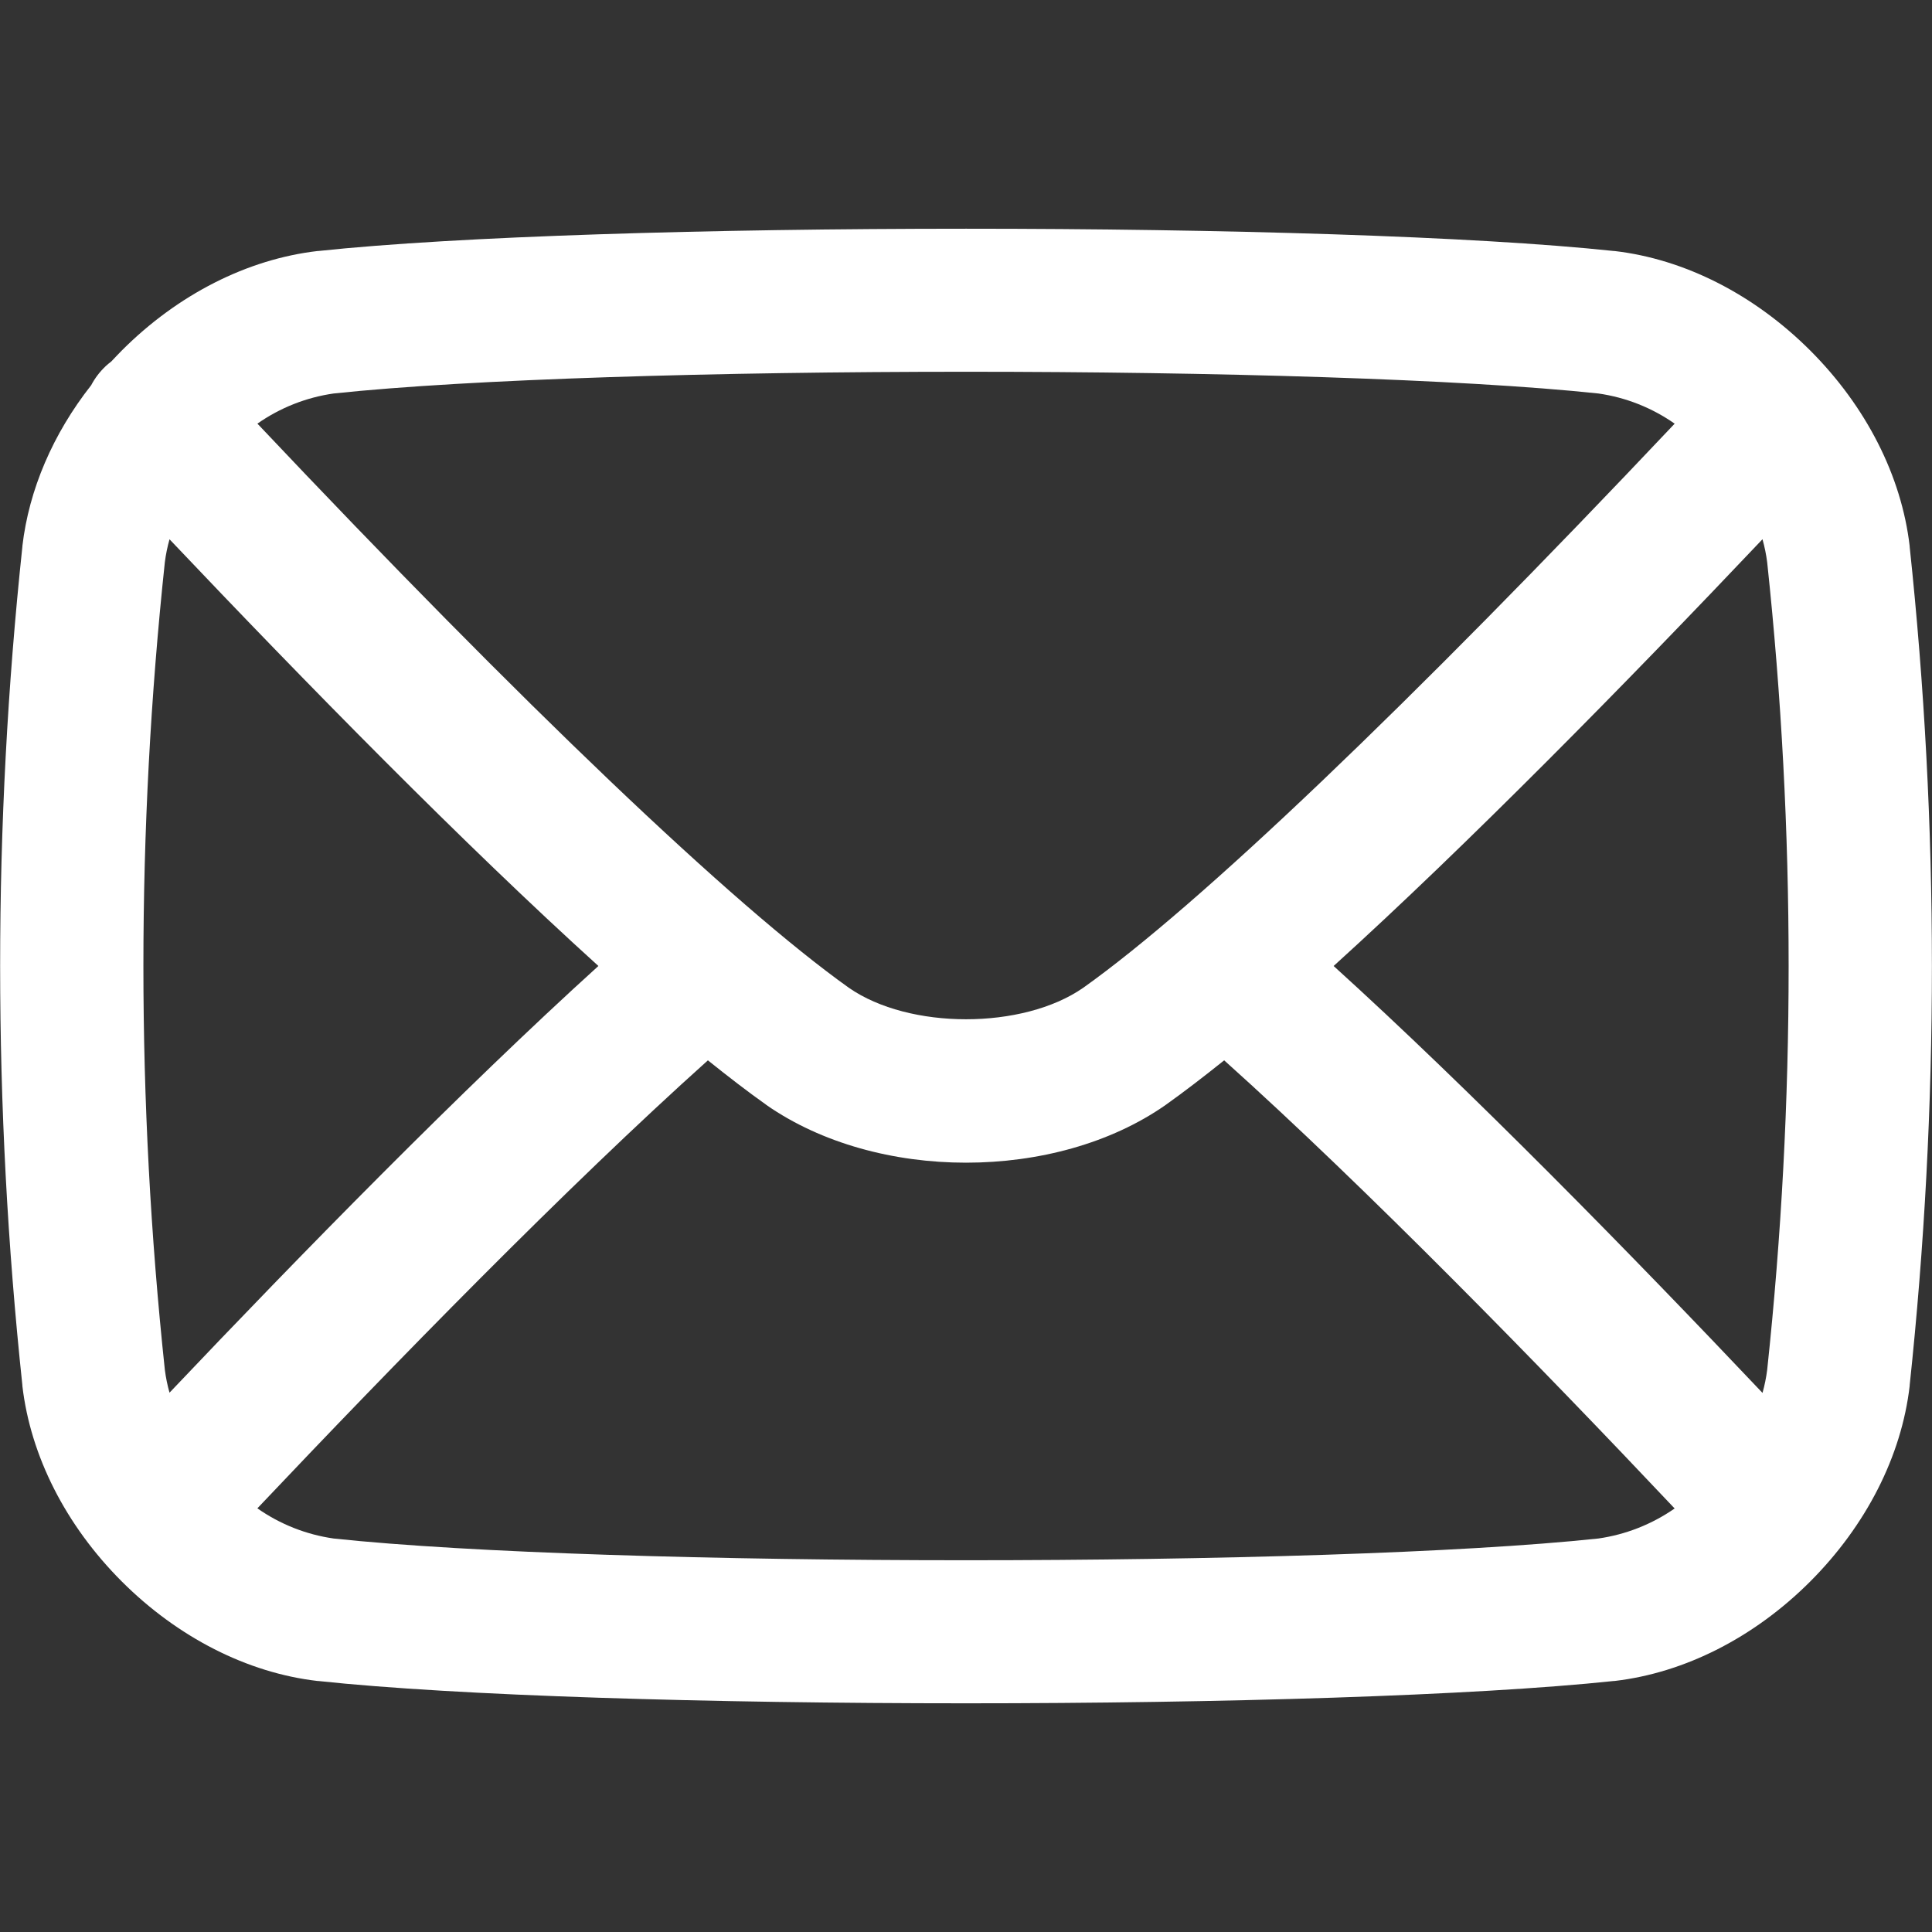 <?xml version="1.0" encoding="UTF-8"?> <svg xmlns="http://www.w3.org/2000/svg" viewBox="0 0 100 100" fill-rule="evenodd"><rect x="0" y="0" width="100" height="100" fill="#333333" stroke="none"/><path d="m98.844 28.266c-0.422-3.629-2.25-7.227-5.148-10.125-2.898-2.894-6.496-4.727-10.125-5.148h-0.031c-14.418-1.539-52.656-1.539-67.074 0h-0.031c-3.629 0.422-7.227 2.242-10.129 5.148-0.188 0.195-0.367 0.375-0.543 0.566-0.102 0.078-0.203 0.164-0.305 0.254h0.004c-0.301 0.285-0.551 0.613-0.742 0.977-1.984 2.523-3.223 5.414-3.562 8.328v0.031c-1.535 14.43-1.535 28.977 0 43.402v0.004 0.031c0.422 3.629 2.25 7.227 5.148 10.125 2.898 2.894 6.496 4.727 10.125 5.148h0.031c7.207 0.773 20.375 1.156 33.539 1.156s26.328-0.391 33.539-1.156h0.031c3.629-0.422 7.227-2.25 10.125-5.148 2.894-2.898 4.727-6.492 5.148-10.125v-0.031c1.535-14.43 1.535-28.977 0-43.406v0.004-0.035zm-29.816 21.734c6.957-6.305 15.137-14.637 22.195-22.086h0.004c0.109 0.391 0.191 0.789 0.242 1.191 1.48 13.895 1.48 27.902 0 41.797-0.051 0.402-0.133 0.805-0.242 1.195-6.742-7.121-15.102-15.664-22.199-22.098zm-51.758-29.633c14.086-1.5 51.367-1.5 65.461 0 1.422 0.203 2.773 0.738 3.949 1.562-13.801 14.605-24.609 24.93-30.613 29.199-3.125 2.172-9.008 2.172-12.129 0-6-4.277-16.812-14.59-30.613-29.199h-0.004c1.176-0.824 2.527-1.359 3.949-1.562zm-8.496 51.719c-0.109-0.387-0.191-0.785-0.242-1.188-1.48-13.895-1.48-27.902 0-41.797 0.051-0.402 0.133-0.801 0.242-1.188 7.094 7.481 15.25 15.797 22.199 22.086-7.078 6.414-15.41 14.93-22.199 22.086zm73.953 7.547c-14.086 1.5-51.367 1.5-65.461 0h0.004c-1.422-0.203-2.773-0.738-3.949-1.562 7.059-7.457 15.996-16.621 23.32-23.188 1.066 0.855 2.07 1.629 3.008 2.293l0.023 0.02c2.852 1.984 6.586 2.984 10.328 2.984s7.477-0.992 10.328-2.984l0.027-0.02c0.934-0.664 1.938-1.438 3.008-2.293 7.34 6.586 16.324 15.789 23.316 23.195-1.18 0.82-2.531 1.352-3.949 1.555z" fill="#ffffff"></path></svg> 